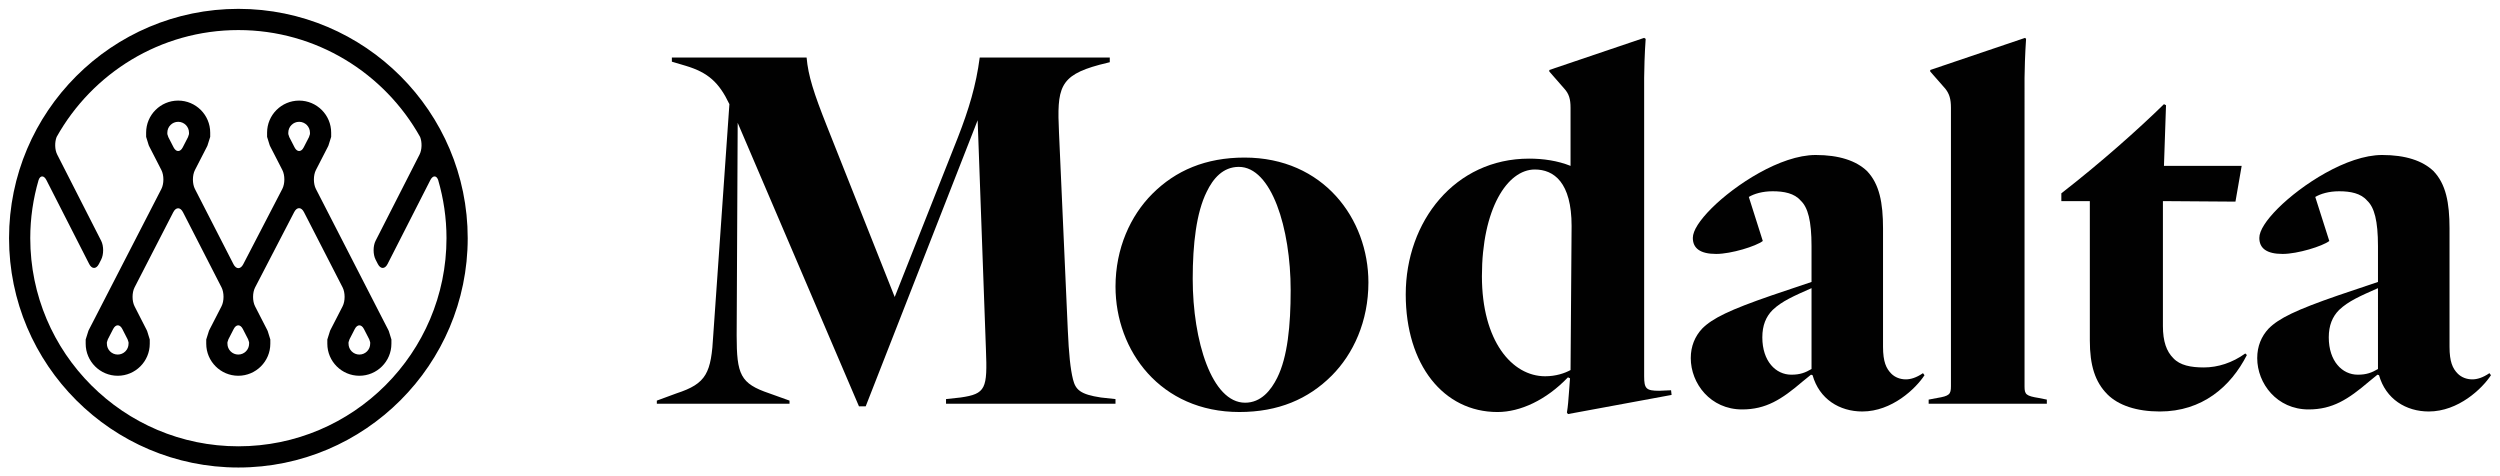 <?xml version="1.0" encoding="utf-8"?>
<!-- Generator: Adobe Illustrator 16.0.0, SVG Export Plug-In . SVG Version: 6.00 Build 0)  -->
<!DOCTYPE svg PUBLIC "-//W3C//DTD SVG 1.1//EN" "http://www.w3.org/Graphics/SVG/1.1/DTD/svg11.dtd">
<svg version="1.1" id="Layer_1" xmlns="http://www.w3.org/2000/svg" xmlns:xlink="http://www.w3.org/1999/xlink" x="0px" y="0px"
	 width="2010px" height="383px" viewBox="0 0 2010 383" enable-background="new 0 0 2010 383" xml:space="preserve">
<g>
	<g>
		<path fill="#010101" d="M696.021,326.691h-5.411L593.102,98.75l-0.825,170.842c0,31.658,2.917,38.758,26.248,46.662l16.251,5.833
			v2.495h-106.68v-2.495l15.829-5.833c24.176-7.904,27.917-16.232,29.586-47.507l12.932-185.001
			c-8.346-17.499-17.096-25.404-35.016-30.814l-11.244-3.339v-3.339h108.33c1.247,14.583,5.833,28.742,16.251,54.99l54.587,137.533
			l50.827-128.361c8.749-22.487,14.582-41.636,17.518-64.162h104.569v3.761l-8.327,2.072c-32.503,8.75-34.172,18.766-32.503,54.606
			l7.08,158.754c0.844,19.148,2.091,31.236,4.164,39.563c2.091,8.327,5.852,12.087,22.506,14.582l11.666,1.267v3.723H760.605v-3.723
			l11.666-1.267c20.415-2.917,21.662-7.099,20.415-38.758l-6.658-184.157L696.021,326.691z"/>
		<path fill="#010101" d="M1100.206,227.111c0,31.236-12.088,57.484-29.586,74.982c-18.766,18.766-42.902,29.164-74.178,29.164
			c-63.327,0-99.571-49.156-99.571-100.847c0-30.814,12.088-57.062,29.586-74.561c18.746-18.765,42.921-29.164,74.167-29.164
			C1063.942,126.687,1100.206,175.844,1100.206,227.111z M1026.872,303.744c8.328-16.654,10.822-42.059,10.822-70.378
			c0-50.04-15.426-99.197-41.674-99.197c-12.903,0-20.808,9.594-25.816,19.993c-8.327,16.692-11.263,42.096-11.263,70.033
			c0,49.963,15.426,99.58,42.106,99.58C1013.94,323.775,1021.884,313.76,1026.872,303.744z"/>
		<path fill="#010101" d="M1262.72,133.363V86.662c0-7.061-1.266-11.243-5.027-15.388l-12.049-13.776V56.27l76.25-25.825
			l1.227,0.806c-0.844,11.243-1.227,26.248-1.227,31.275v239.99c0,9.979,1.648,11.666,12.088,11.666l9.555-0.422l0.422,3.761
			l-83.311,15.388l-0.844-1.228c0.844-4.989,1.229-10.399,1.65-16.232l0.844-11.282l-1.65-0.806
			c-17.498,18.305-38.373,27.897-56.678,27.897c-43.324,0-73.756-37.913-73.756-94.592c0-58.75,39.602-109.136,99.158-109.136
			C1240.616,127.53,1252.282,129.181,1262.72,133.363z M1191.46,222.084c0,52.074,24.176,80.432,50.846,80.432
			c8.748,0,15.809-2.494,20.414-4.988l0.844-115.851c0-34.997-14.197-45.396-29.586-45.396
			C1211.874,136.28,1191.46,167.938,1191.46,222.084z"/>
		<path fill="#010101" d="M1406.048,158.345l11.242,35.419c-5.41,4.184-25.402,10.4-37.49,10.4
			c-12.895,0-18.766-4.567-18.766-12.895c0-5.832,5.449-14.159,15.004-23.753c18.766-18.765,55.451-42.902,83.771-42.902
			c18.764,0,32.502,4.566,41.252,12.894c9.977,10.438,12.893,25.403,12.893,46.241v95.014c0,12.088,2.533,17.499,6.678,21.681
			c2.916,2.917,7.1,4.567,11.666,4.567c3.76,0,8.328-1.267,13.775-4.989l1.229,1.65c-7.061,10.822-26.248,29.164-50.002,29.164
			c-18.342,0-34.574-9.977-39.984-29.164l-1.268-0.422l-6.676,5.41c-17.076,14.621-29.588,22.525-48.736,22.525
			c-25.402,0-41.252-20.836-41.252-41.252c0-9.594,3.34-17.498,9.172-23.753c8.326-8.327,22.064-15.005,55.834-26.67l32.08-10.821
			v-28.742c0-20.453-2.916-31.275-8.748-36.686c-4.988-5.833-13.316-7.483-22.488-7.483
			C1416.907,153.778,1410.229,155.851,1406.048,158.345z M1456.47,231.678c-14.158,6.255-23.752,10.399-31.236,17.498
			c-5.449,5.411-8.326,12.51-8.326,22.065c0,19.187,10.82,30.009,23.332,30.009c7.061,0,11.242-1.65,16.23-4.566V231.678z"/>
		<path fill="#010101" d="M1627.733,310.844c0,6.254,1.229,7.521,11.666,9.171l6.256,1.267v3.301h-95.014v-3.301l6.676-1.267
			c9.979-1.649,11.244-2.917,11.244-9.593V86.662c0-7.061-1.266-11.243-4.566-15.388l-12.088-13.776V56.27l76.25-25.825l0.805,0.806
			c-0.805,11.666-1.229,25.864-1.229,31.275V310.844z"/>
		<path fill="#010101" d="M1694.39,317.098c-9.977-10.016-14.16-23.33-14.16-43.324v-112.09h-22.908v-6.255
			c31.658-24.598,62.088-51.651,82.504-71.683l1.65,0.844l-1.65,48.773h62.473l-4.988,28.742l-58.328-0.422v100.425
			c0,12.472,2.916,20.415,8.326,25.825c5.41,5.834,14.16,7.483,24.598,7.483c11.244,0,22.91-3.722,33.309-11.243l1.268,1.266
			c-12.934,25.404-35.842,45.396-69.994,45.396C1717.722,330.836,1703.14,325.848,1694.39,317.098z"/>
		<path fill="#010101" d="M1861.472,158.345l11.281,35.419c-5.449,4.184-25.441,10.4-37.529,10.4
			c-12.895,0-18.727-4.567-18.727-12.895c0-5.832,5.41-14.159,14.965-23.753c18.766-18.765,55.451-42.902,83.771-42.902
			c18.764,0,32.502,4.566,41.252,12.894c10.016,10.438,12.932,25.403,12.932,46.241v95.014c0,12.088,2.494,17.499,6.639,21.681
			c2.916,2.917,7.1,4.567,11.666,4.567c3.76,0,8.365-1.267,13.775-4.989l1.229,1.65c-7.061,10.822-26.248,29.164-50.002,29.164
			c-18.305,0-34.574-9.977-39.984-29.164l-1.268-0.422l-6.639,5.41c-17.115,14.621-29.586,22.525-48.773,22.525
			c-25.402,0-41.252-20.836-41.252-41.252c0-9.594,3.338-17.498,9.172-23.753c8.326-8.327,22.104-15.005,55.834-26.67l32.08-10.821
			v-28.742c0-20.453-2.916-31.275-8.748-36.686c-4.988-5.833-13.316-7.483-22.488-7.483
			C1872.331,153.778,1865.653,155.851,1861.472,158.345z M1911.894,231.678c-14.16,6.255-23.752,10.399-31.236,17.498
			c-5.41,5.411-8.326,12.51-8.326,22.065c0,19.187,10.82,30.009,23.33,30.009c7.063,0,11.244-1.65,16.232-4.566V231.678z"/>
	</g>
	<g>
		<path d="M253.979,151.908c-2.14-4.171-2.14-10.999,0-15.171l5.099-9.934c2.14-4.172,4.015-7.817,4.167-8.101
			c0.152-0.282,0.547-1.091,0.576-1.147c0.029-0.054,0.121-0.243,0.202-0.417c0.084-0.174,1.157-3.547,2.24-7.098c0,0,0,0,0-3.401
			c0-14.203-11.558-25.759-25.76-25.759c-14.204,0-25.761,11.556-25.761,25.759c0,3.406,0,3.406,0,3.406
			c1.084,3.557,2.032,6.609,2.104,6.783c0.07,0.176,0.309,0.673,0.338,0.727c0.029,0.057,0.17,0.339,0.311,0.631
			c0.142,0.289,2.299,4.449,4.438,8.621l5.088,9.915c2.141,4.173,2.126,10.991-0.032,15.154l-31.438,60.609
			c-2.16,4.162-5.677,4.152-7.815-0.02l-31.026-60.534c-2.138-4.173-2.136-11.003,0.004-15.175l5.106-9.95
			c2.14-4.172,4.017-7.817,4.17-8.102c0.149-0.283,0.549-1.094,0.578-1.15c0.029-0.054,0.119-0.24,0.199-0.411
			c0.082-0.169,1.156-3.539,2.24-7.098c0,0,0,0,0-3.407c0-14.203-11.555-25.759-25.758-25.759c-14.205,0-25.76,11.556-25.76,25.759
			c0,3.399,0,3.399,0,3.399c1.083,3.55,2.025,6.601,2.096,6.777c0.071,0.179,0.314,0.682,0.341,0.733
			c0.027,0.054,0.167,0.334,0.309,0.625c0.143,0.292,2.296,4.456,4.434,8.629l5.1,9.948c2.138,4.173,2.132,11.001-0.012,15.169
			l-31.1,60.419c-2.144,4.17-5.659,10.994-7.802,15.162l-1.816,3.521c-2.144,4.17-5.657,10.994-7.802,15.164l-5.152,10.006
			c-2.146,4.17-4.028,7.814-4.182,8.104c-0.155,0.285-0.558,1.105-0.592,1.17c-0.031,0.064-0.12,0.25-0.197,0.412
			c-0.077,0.164-1.143,3.516-2.23,7.074c0,0,0,0,0,3.408c0,14.203,11.557,25.758,25.758,25.758c14.206,0,25.76-11.555,25.76-25.758
			c0-3.408,0-3.408,0-3.408c-1.084-3.557-2.028-6.602-2.095-6.77c-0.067-0.17-0.3-0.654-0.333-0.719
			c-0.031-0.064-0.175-0.352-0.316-0.645c-0.142-0.287-2.286-4.449-4.415-8.629l-5.073-9.949c-2.13-4.18-2.115-11.01,0.028-15.18
			l31.125-60.472c2.144-4.17,5.651-4.166,7.789,0.006l30.995,60.472c2.139,4.174,2.139,11.004-0.004,15.176l-5.104,9.947
			c-2.142,4.174-4.017,7.822-4.171,8.107c-0.154,0.287-0.562,1.113-0.595,1.18c-0.033,0.068-0.123,0.254-0.198,0.412
			s-1.139,3.5-2.225,7.059c0,0,0,0,0,3.412c0,14.203,11.557,25.758,25.759,25.758c14.203,0,25.761-11.555,25.761-25.758
			c0-3.404,0-3.404,0-3.404c-1.082-3.549-2.025-6.594-2.094-6.762c-0.067-0.17-0.303-0.666-0.336-0.73s-0.177-0.355-0.32-0.646
			c-0.143-0.289-2.298-4.455-4.436-8.627l-5.088-9.928c-2.139-4.17-2.121-10.99,0.037-15.154l31.447-60.617
			c2.158-4.162,5.678-4.153,7.818,0.018l31.092,60.582c2.14,4.172,2.142,11,0,15.172l-5.094,9.928
			c-2.142,4.174-4.018,7.822-4.17,8.107c-0.151,0.283-0.56,1.107-0.596,1.176c-0.035,0.07-0.127,0.262-0.203,0.424
			c-0.077,0.164-1.137,3.508-2.22,7.057c0,0,0,0,0,3.406c0,14.203,11.555,25.758,25.761,25.758
			c14.202,0,25.758-11.555,25.758-25.758c0-3.412,0-3.412,0-3.412c-1.087-3.557-2.032-6.6-2.096-6.762
			c-0.064-0.166-0.294-0.641-0.328-0.709c-0.033-0.066-0.179-0.359-0.322-0.652c-0.143-0.289-2.301-4.455-4.44-8.627l-5.099-9.939
			c-2.141-4.17-5.646-10.998-7.787-15.17l-1.798-3.506c-2.14-4.17-5.646-10.998-7.785-15.17L253.979,151.908z M94.642,285.066
			c-4.8,0-8.706-3.904-8.706-8.705c0-1.178,0-1.178,0-1.178c0.388-1.23,0.739-2.311,0.783-2.398c0,0,0,0,0.037-0.08
			c0.1-0.211,0.201-0.42,0.317-0.621c0.066-0.117,0.066-0.117,0.066-0.117c0.068-0.129,1.792-3.479,3.833-7.438
			c2.04-3.961,5.356-3.969,7.371-0.016c2.015,3.953,3.724,7.303,3.796,7.443c0,0,0,0,0.075,0.127
			c0.117,0.205,0.221,0.42,0.321,0.635c0.038,0.078,0.038,0.078,0.038,0.078c0.039,0.08,0.388,1.156,0.776,2.387c0,0,0,0,0,1.178
			C103.349,281.162,99.441,285.066,94.642,285.066z M151.953,107.806c-0.381,1.224-0.732,2.307-0.783,2.408c0,0,0,0-0.044,0.091
			c-0.097,0.211-0.195,0.416-0.309,0.612c-0.068,0.118-0.068,0.118-0.068,0.118c-0.07,0.134-1.789,3.479-3.817,7.432
			c-2.029,3.955-5.347,3.957-7.373,0.003c-2.028-3.951-3.741-7.293-3.81-7.421c0,0,0,0-0.066-0.118
			c-0.109-0.189-0.208-0.39-0.302-0.595c-0.046-0.101-0.046-0.101-0.046-0.101c-0.053-0.105-0.412-1.198-0.795-2.427
			c0,0,0,0,0-1.169c0-4.801,3.907-8.706,8.707-8.706c4.801,0,8.706,3.905,8.706,8.706
			C151.953,107.806,151.953,107.806,151.953,107.806z M191.568,285.066c-4.8,0-8.707-3.904-8.707-8.705c0-1.182,0-1.182,0-1.182
			c0.391-1.236,0.743-2.311,0.781-2.387c0,0,0,0,0.033-0.074c0.103-0.215,0.207-0.43,0.323-0.635c0.07-0.121,0.07-0.121,0.07-0.121
			c0.071-0.133,1.789-3.479,3.816-7.432c2.027-3.955,5.343-3.955,7.371-0.002c2.027,3.951,3.742,7.299,3.814,7.434
			c0,0,0,0,0.07,0.121c0.116,0.205,0.221,0.42,0.32,0.635c0.035,0.074,0.035,0.074,0.035,0.074c0.038,0.076,0.391,1.15,0.781,2.387
			c0,0,0,0,0,1.182C200.276,281.162,196.37,285.066,191.568,285.066z M249.211,107.812c-0.387,1.227-0.74,2.31-0.787,2.406
			c0,0,0,0-0.042,0.087c-0.101,0.215-0.2,0.425-0.317,0.626c-0.066,0.116-0.066,0.116-0.066,0.116
			c-0.066,0.126-1.779,3.465-3.809,7.417c-2.027,3.952-5.346,3.952-7.373,0c-2.03-3.952-3.746-7.295-3.816-7.429
			c0,0,0,0-0.068-0.118c-0.113-0.196-0.212-0.401-0.308-0.612c-0.044-0.091-0.044-0.091-0.044-0.091
			c-0.05-0.102-0.404-1.185-0.785-2.408c0,0,0,0,0-1.166c0-4.801,3.907-8.706,8.708-8.706c4.8,0,8.708,3.905,8.708,8.706
			C249.211,107.812,249.211,107.812,249.211,107.812z M292.615,264.537c2.027,3.951,3.741,7.291,3.81,7.418c0,0,0,0,0.064,0.115
			c0.119,0.209,0.229,0.428,0.332,0.648c0.033,0.074,0.033,0.074,0.033,0.074c0.038,0.076,0.387,1.15,0.779,2.387c0,0,0,0,0,1.182
			c0,4.801-3.904,8.705-8.705,8.705c-4.8,0-8.708-3.904-8.708-8.705c0-1.189,0-1.189,0-1.189c0.394-1.236,0.743-2.307,0.776-2.375
			c0,0,0,0,0.029-0.063c0.104-0.223,0.21-0.439,0.33-0.65c0.068-0.119,0.068-0.119,0.068-0.119c0.072-0.133,1.789-3.477,3.818-7.428
			C287.268,260.586,290.586,260.586,292.615,264.537z"/>
		<path d="M191.656,7.119C89.988,7.119,7.274,89.832,7.274,191.501c0,101.671,82.714,184.38,184.382,184.38
			c101.669,0,184.382-82.709,184.382-184.38C376.038,89.832,293.325,7.119,191.656,7.119z M191.656,358.828
			c-92.266,0-167.329-75.061-167.329-167.327c0-16.241,2.371-31.93,6.704-46.789c1.322-3.799,4.27-3.879,6.272,0.053l34.418,67.521
			c2.129,4.18,5.627,4.186,7.774,0.016l1.812-3.521c2.148-4.168,2.16-11,0.031-15.178l-35.375-69.399
			c-1.957-3.84-2.084-9.895-0.433-14.093c28.641-51.216,83.392-85.938,146.125-85.938c62.733,0,117.483,34.722,146.126,85.938
			c1.649,4.198,1.523,10.253-0.434,14.093l-35.375,69.399c-2.129,4.178-2.117,11.01,0.031,15.178l1.812,3.521
			c2.147,4.17,5.644,4.164,7.774-0.016l34.418-67.521c2.002-3.932,4.949-3.852,6.271-0.053c4.334,14.859,6.705,30.548,6.705,46.789
			C358.985,283.768,283.921,358.828,191.656,358.828z"/>
	</g>
</g>
</svg>
